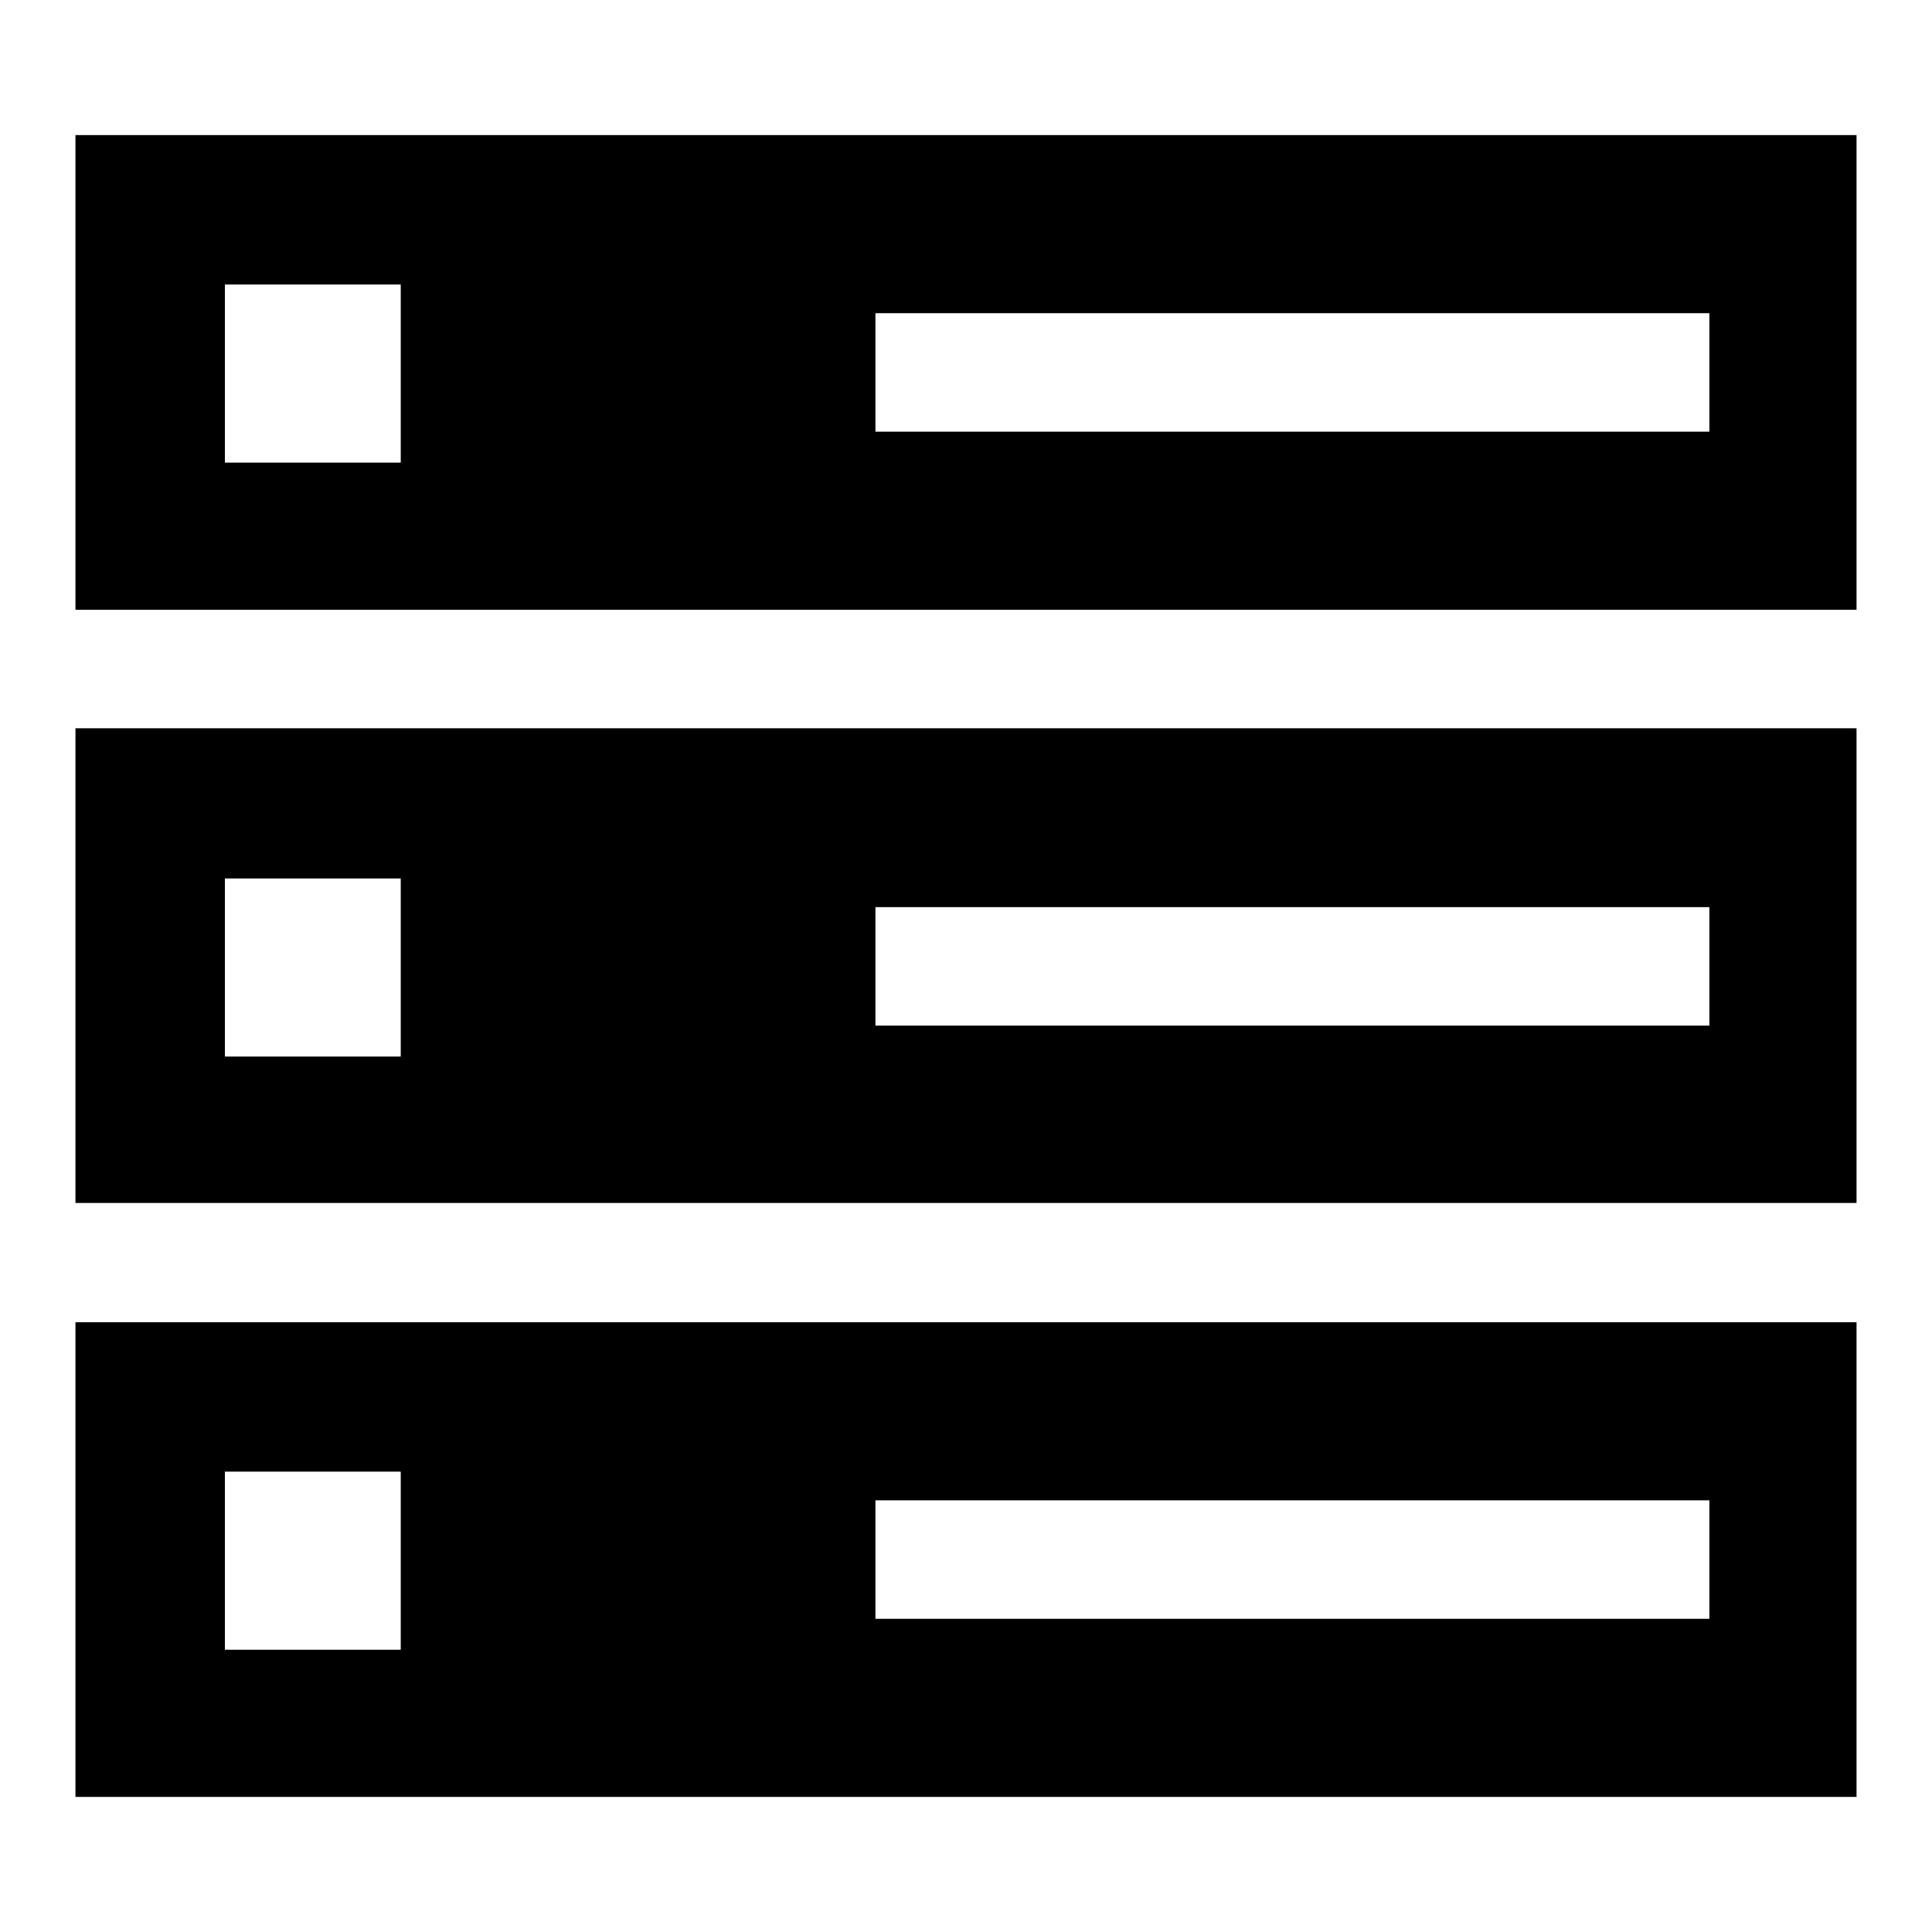 <?xml version="1.0" encoding="utf-8"?>
<!-- Svg Vector Icons : http://www.onlinewebfonts.com/icon -->
<!DOCTYPE svg PUBLIC "-//W3C//DTD SVG 1.1//EN" "http://www.w3.org/Graphics/SVG/1.1/DTD/svg11.dtd">
<svg version="1.1" xmlns="http://www.w3.org/2000/svg" xmlns:xlink="http://www.w3.org/1999/xlink" x="0px" y="0px" viewBox="0 0 256 256" enable-background="new 0 0 256 256" xml:space="preserve">
<g><g><path fill="#000000" d="M10,17.9v62.9h236V17.9H10z M53.1,61.3H29.8V37.7h23.3V61.3z M226.5,57.2H116V41.5h110.5V57.2z"/><path fill="#000000" d="M10,175.2v62.9h236v-62.9H10z M53.1,218.6H29.8V195h23.3V218.6z M226.5,214.5H116v-15.7h110.5V214.5z"/><path fill="#000000" d="M10,96.5v62.9h236V96.5H10z M53.1,140H29.8v-23.6h23.3V140z M226.5,135.9H116v-15.7h110.5V135.9z"/></g></g>
</svg>